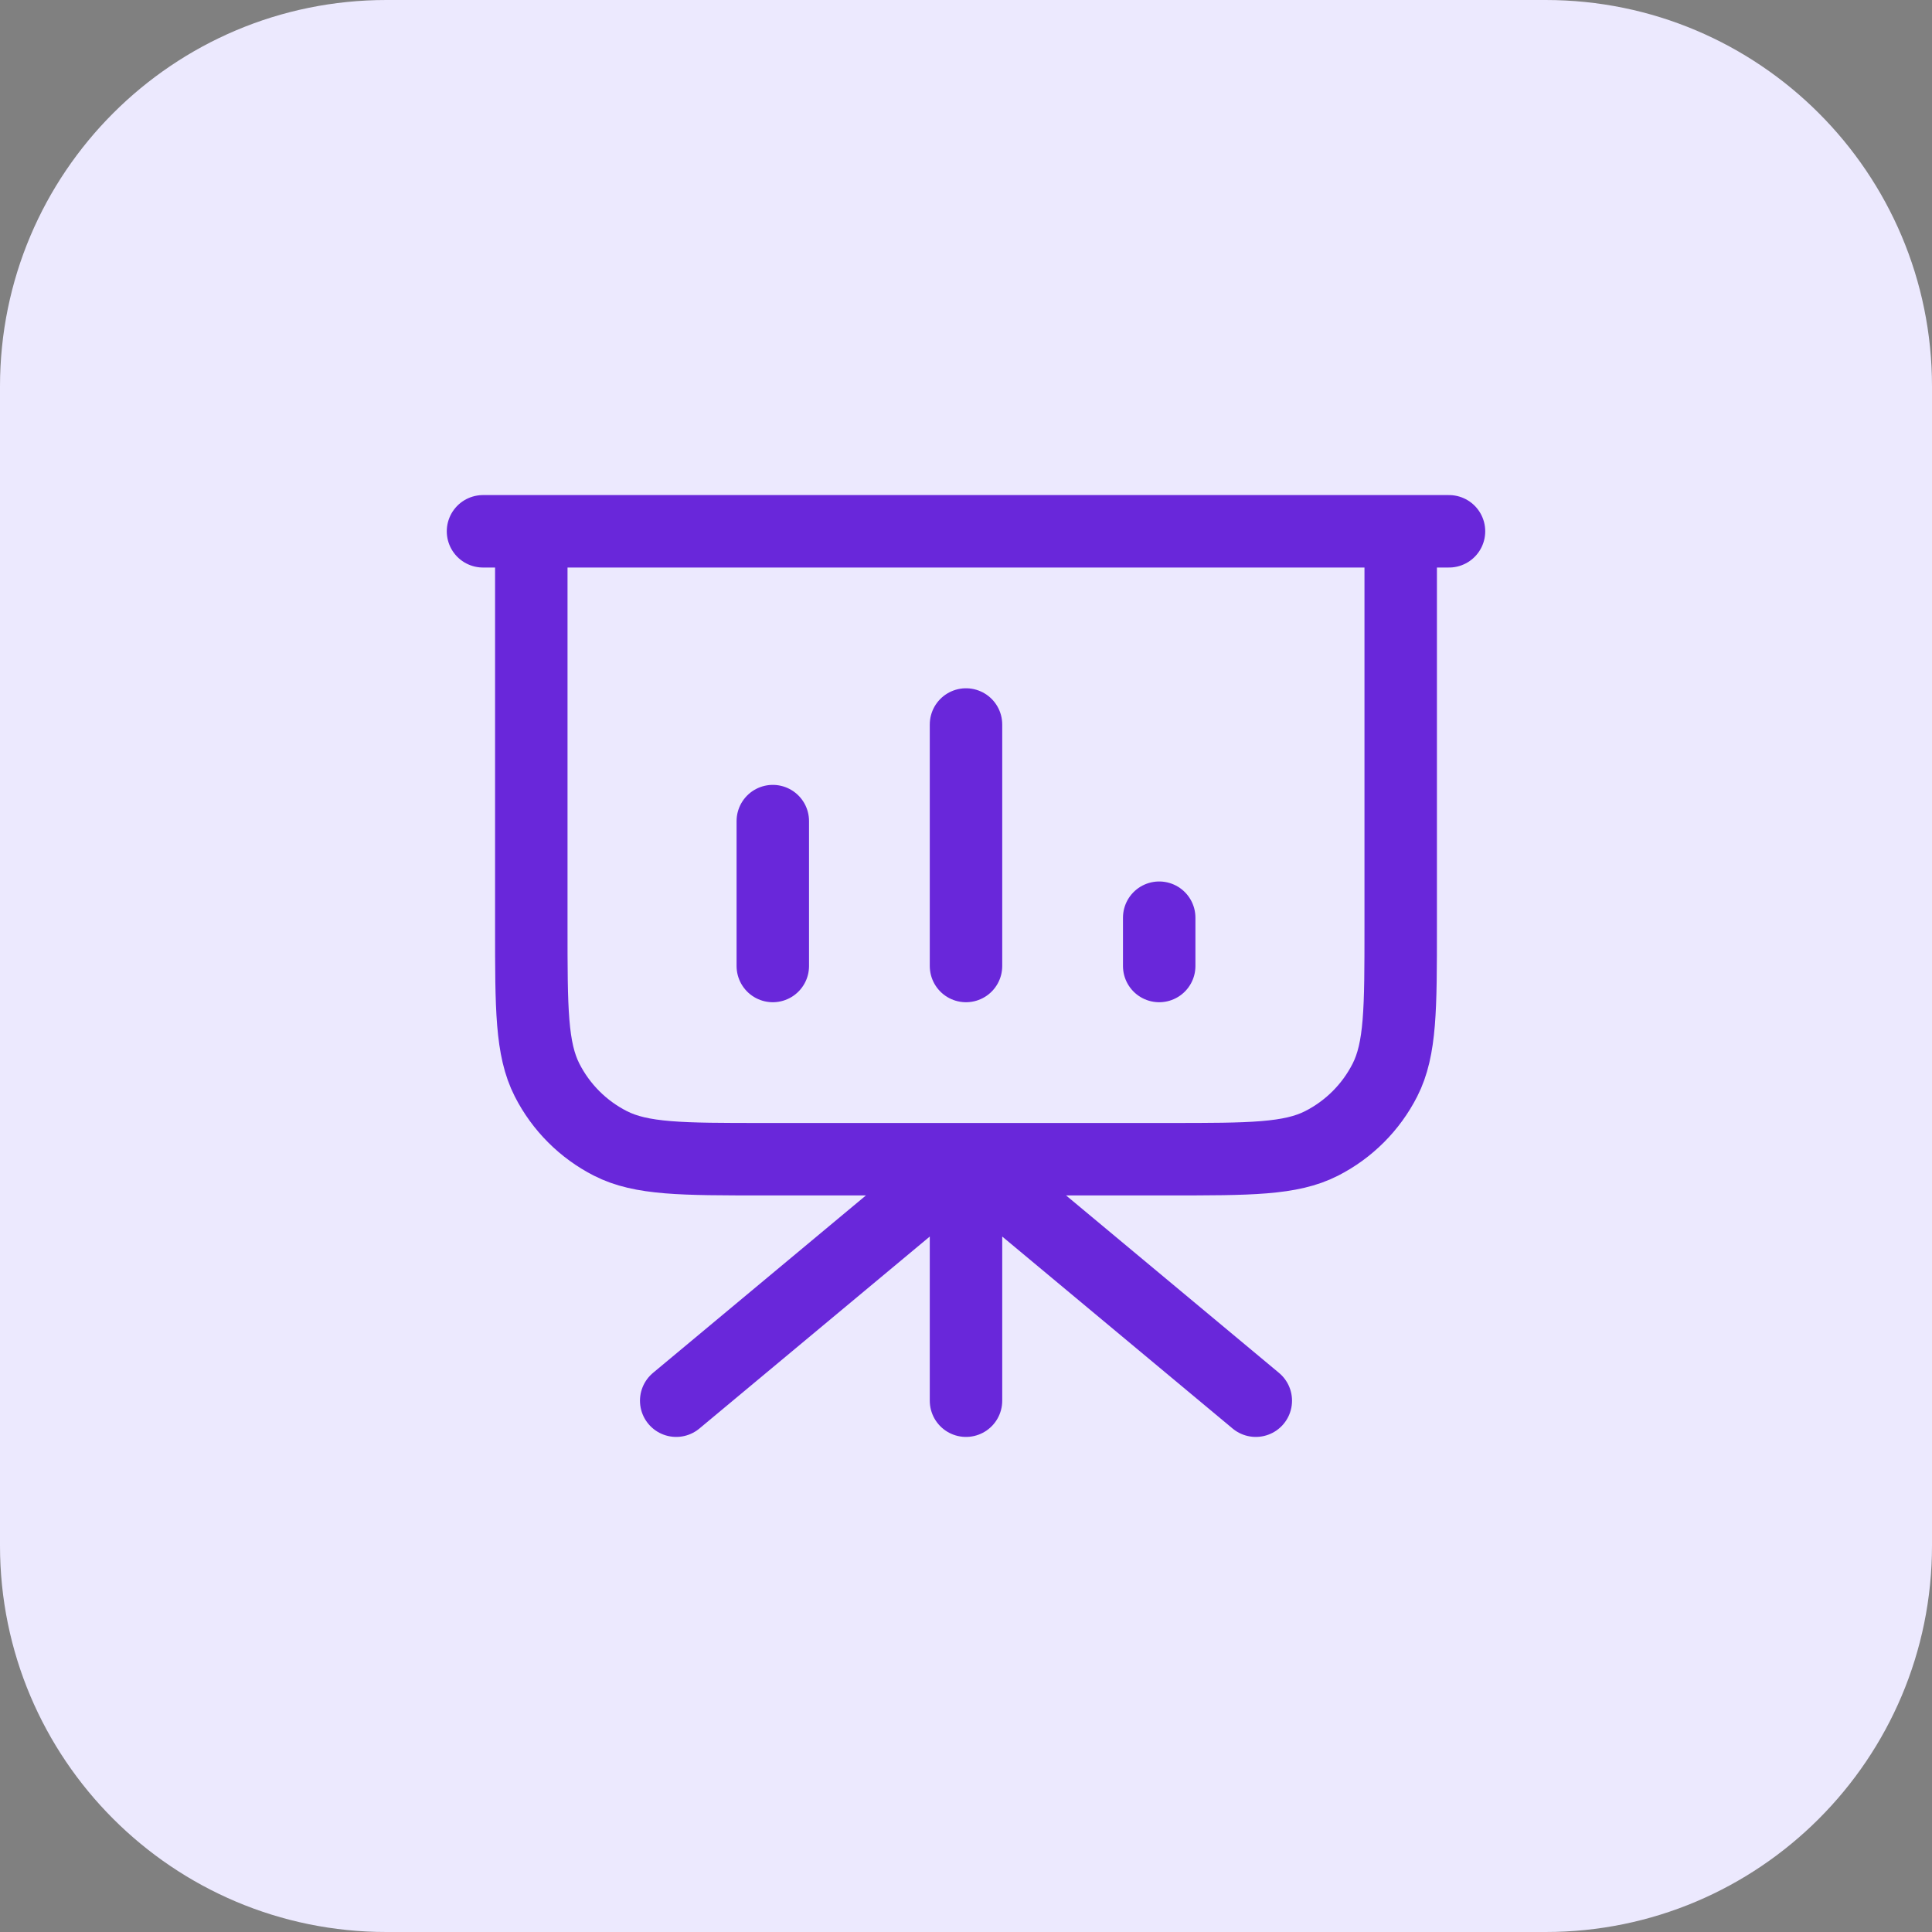 <svg xmlns="http://www.w3.org/2000/svg" width="40" height="40" viewBox="0 0 40 40" fill="none"><rect x="0" y="0" width="40" height="40" fill="#808080" stroke="none"/><path d="M0 8C0 3.582 3.582 0 8 0H32C36.418 0 40 3.582 40 8V32C40 36.418 36.418 40 32 40H8C3.582 40 0 36.418 0 32V8Z" fill="#ECE9FE"></path><path d="M20 24V29M20 24L26 29M20 24L14 29M29 11V19.2C29 20.88 29 21.72 28.673 22.362C28.385 22.927 27.927 23.385 27.362 23.673C26.72 24 25.88 24 24.2 24H15.8C14.12 24 13.28 24 12.638 23.673C12.073 23.385 11.615 22.927 11.327 22.362C11 21.72 11 20.88 11 19.2V11M16 17V20M20 15V20M24 19V20M30 11H10" stroke="#6927DA" stroke-width="1.5" stroke-linecap="round" stroke-linejoin="round"></path></svg>